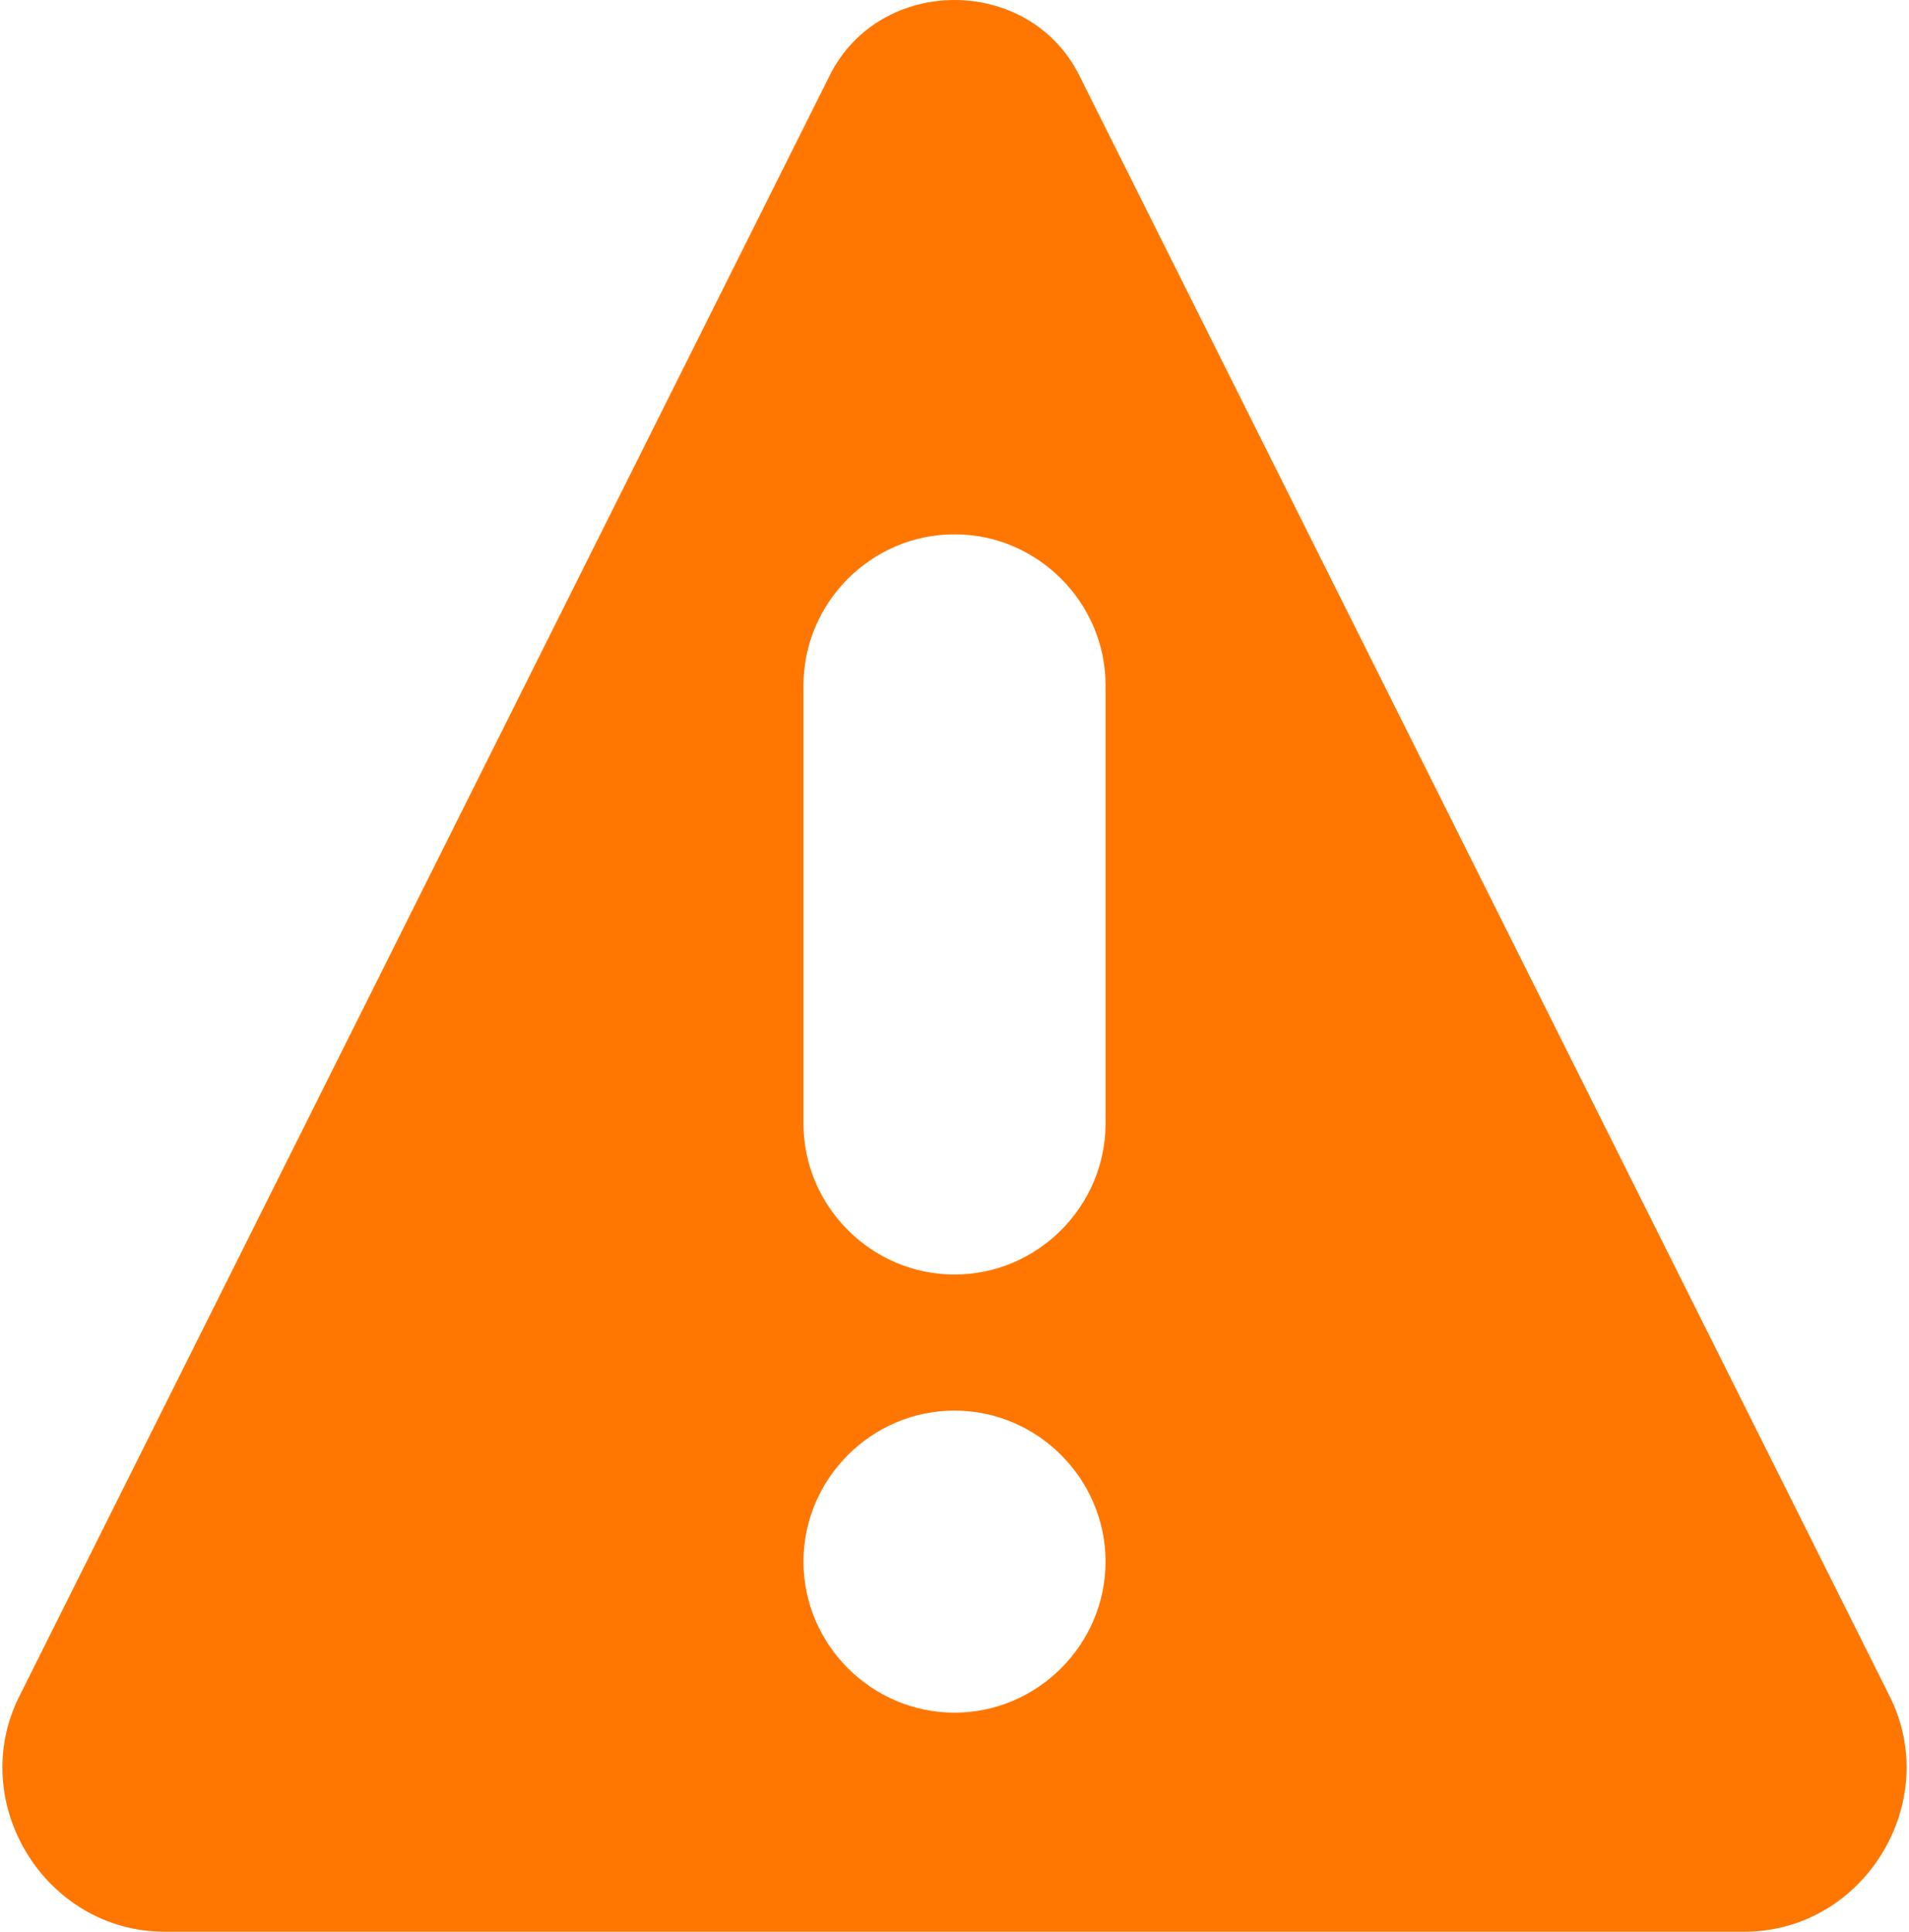 <?xml version="1.0" encoding="UTF-8"?> <svg xmlns="http://www.w3.org/2000/svg" width="506" height="512" viewBox="0 0 506 512" fill="none"><path fill-rule="evenodd" clip-rule="evenodd" d="M253.004 -0C239.801 -0 226.598 6.656 219.941 19.968L5.105 449.635C-9.016 477.876 12.073 512 43.648 512H462.351C493.927 512 515.015 477.874 500.894 449.633L286.064 19.968C279.408 6.656 266.206 -0 253.004 -0ZM253.002 141.623H253.006C274.991 141.623 293.035 159.666 293.035 181.652V297.781C293.035 319.767 274.991 337.81 253.006 337.81H253.002C231.016 337.81 212.972 319.767 212.972 297.781V181.652C212.972 159.666 231.016 141.623 253.002 141.623ZM253.004 373.877C274.982 373.877 293.035 391.928 293.035 413.906C293.035 435.884 274.982 453.935 253.004 453.935C231.025 453.935 212.972 435.884 212.972 413.906C212.972 391.928 231.025 373.877 253.004 373.877Z" fill="#FF7700"></path></svg> 